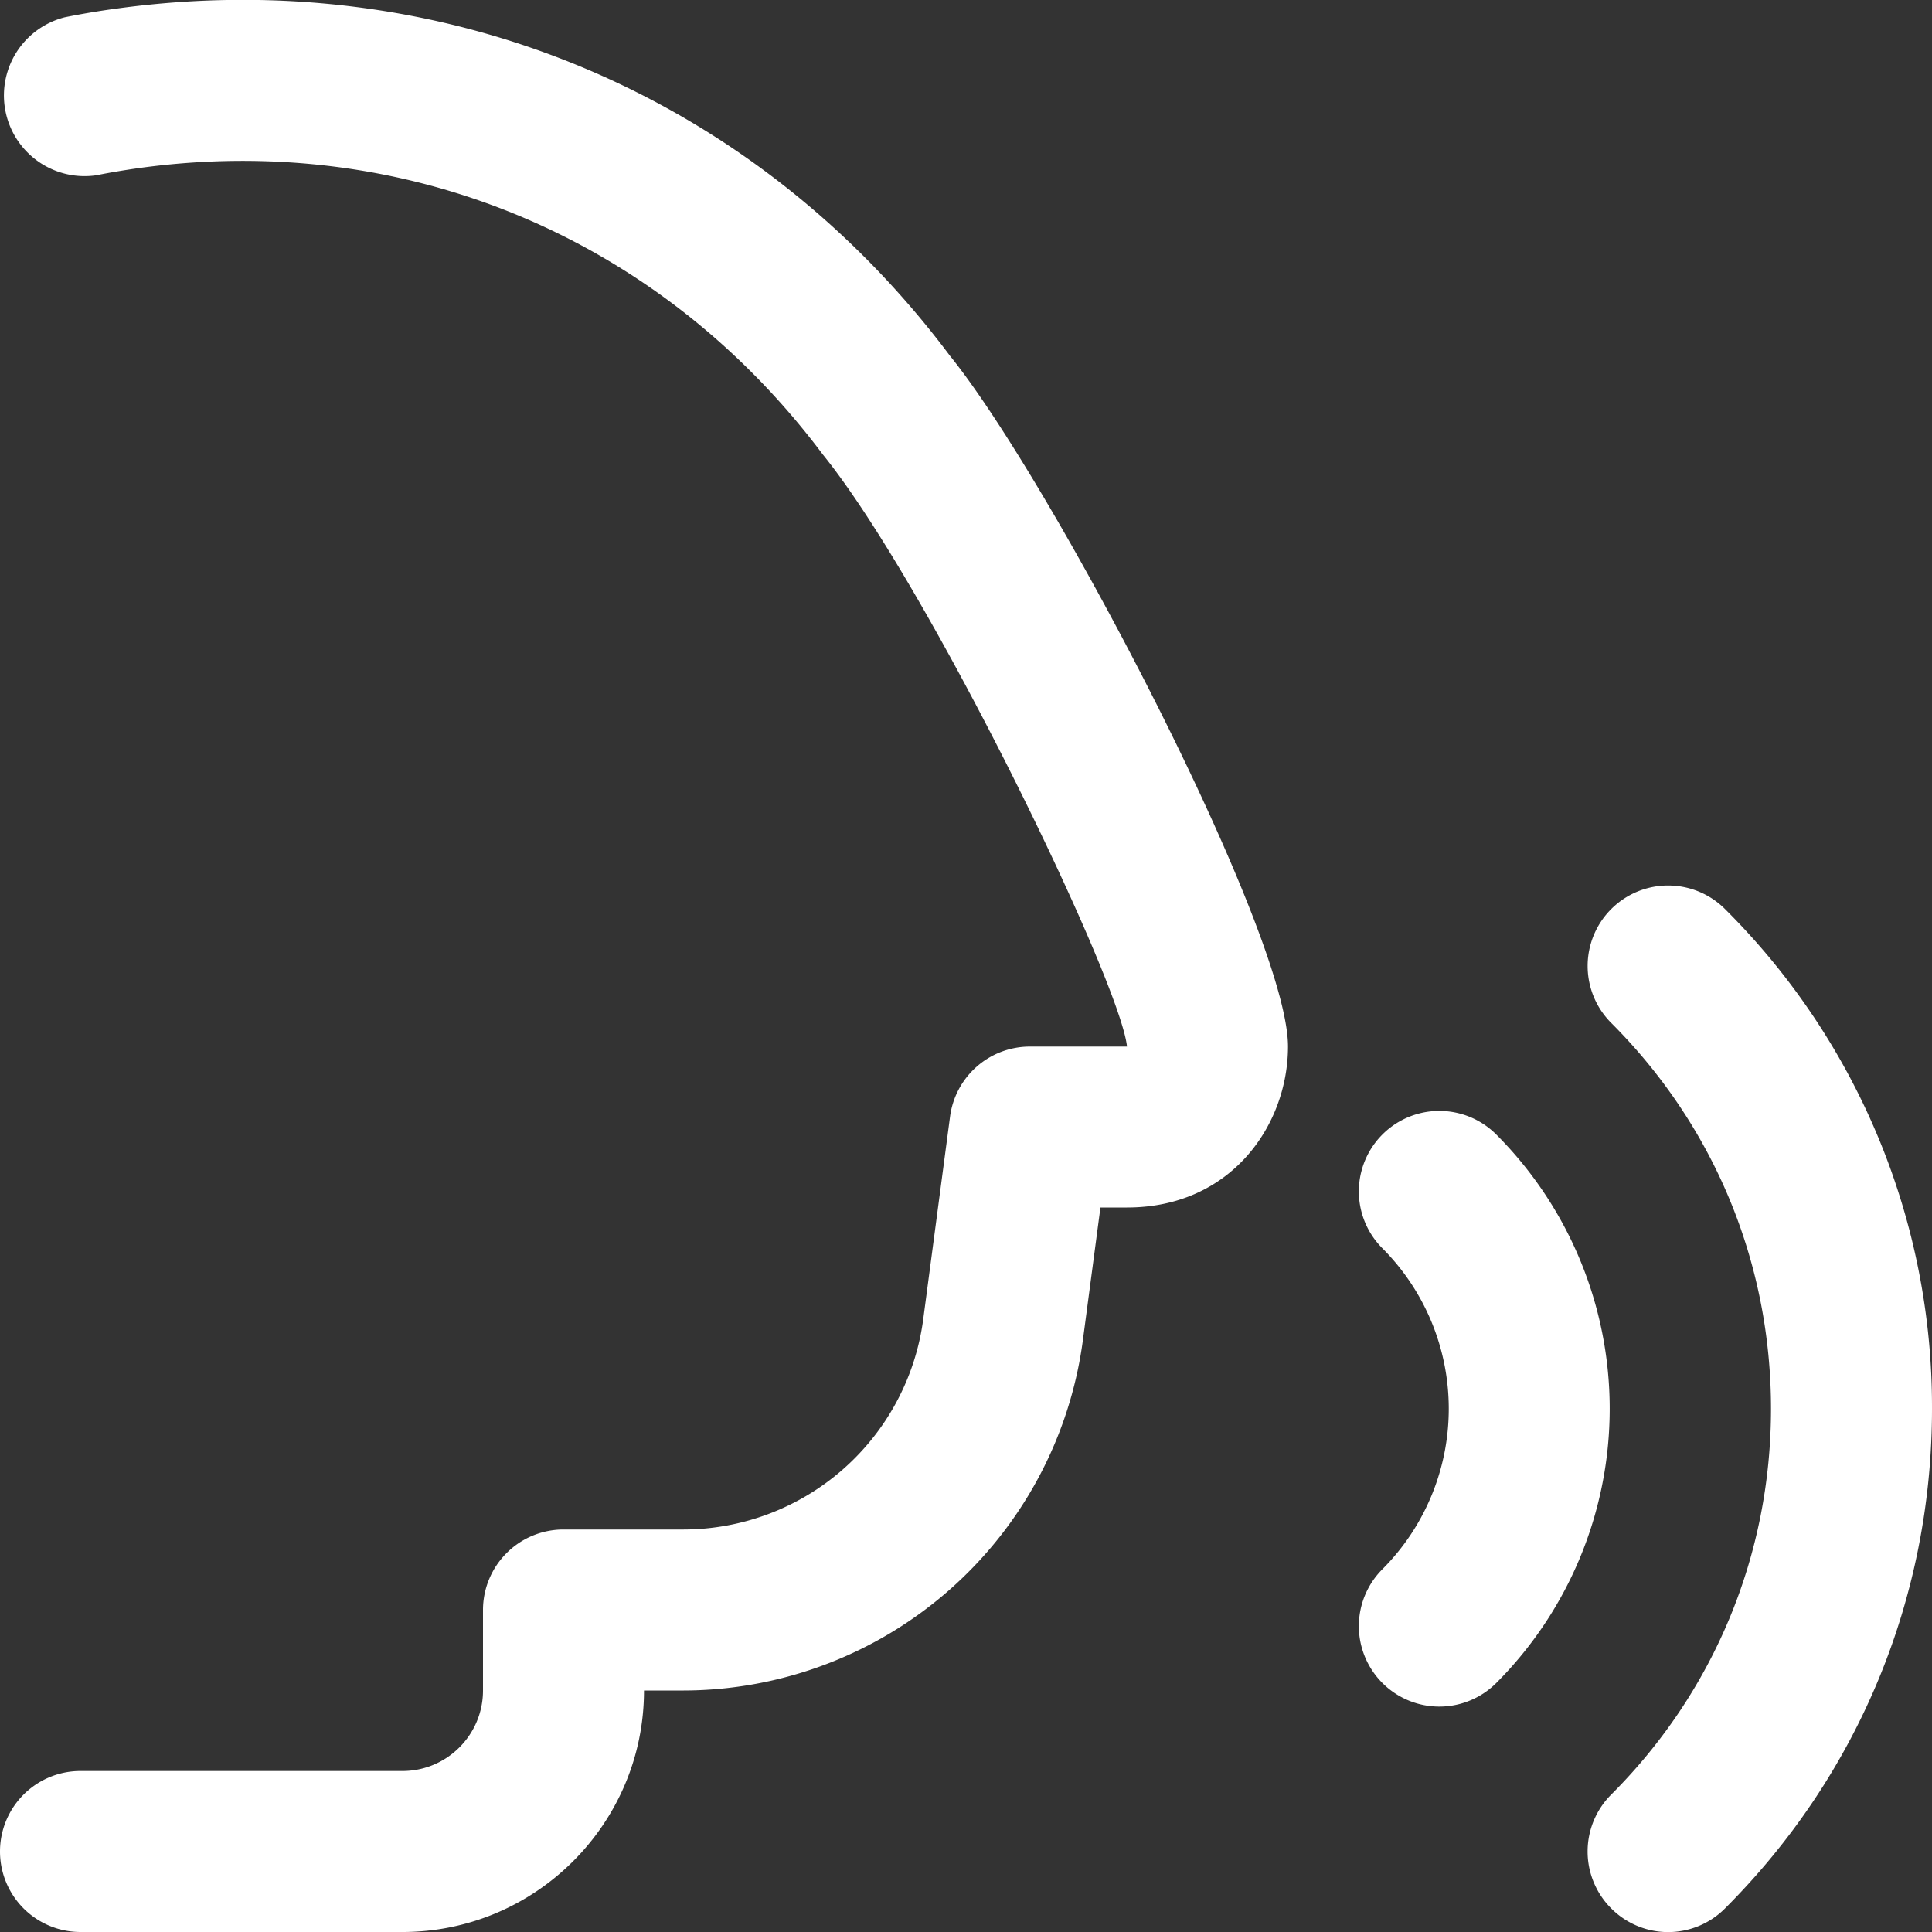 <svg xmlns="http://www.w3.org/2000/svg" version="1.1" xmlns:xlink="http://www.w3.org/1999/xlink" width="512" height="512" x="0" y="0" viewBox="0 0 24 24" style="enable-background:new 0 0 512 512" xml:space="preserve" class=""><rect x="0" y="0" width="24" height="24" fill="#333333" stroke="none"/><g><path d="M24 17.5c0 2.345-.913 4.55-2.571 6.207a.997.997 0 0 1-1.414 0 .999.999 0 0 1 0-1.414C21.295 21.013 22 19.311 22 17.5s-.705-3.513-1.985-4.793a.999.999 0 1 1 1.414-1.414A8.718 8.718 0 0 1 24 17.5Zm-5.413-3.407a.999.999 0 1 0-1.414 1.414 2.822 2.822 0 0 1 0 3.986.999.999 0 1 0 1.414 1.414 4.823 4.823 0 0 0 0-6.814ZM1.452.106a9.867 9.867 0 0 0-.649.109 1.002 1.002 0 0 0 .395 1.962c.174-.035.351-.064.527-.089 3.314-.459 6.479.865 8.498 3.56 1.319 1.631 3.695 6.546 3.777 7.353h-1.207a1 1 0 0 0-.991.869l-.334 2.524A3.008 3.008 0 0 1 8.494 19H7a1 1 0 0 0-1 1v1c0 .552-.449 1-1 1H1a1 1 0 1 0 0 2h4c1.654 0 3-1.346 3-3h.494a5.014 5.014 0 0 0 4.957-4.345L13.67 15H14c1.299 0 2-1.03 2-2 0-1.42-2.932-7.015-4.2-8.581C9.363 1.164 5.497-.449 1.452.106Z" fill="#ffffff" opacity="1" data-original="#000000"></path></g></svg>